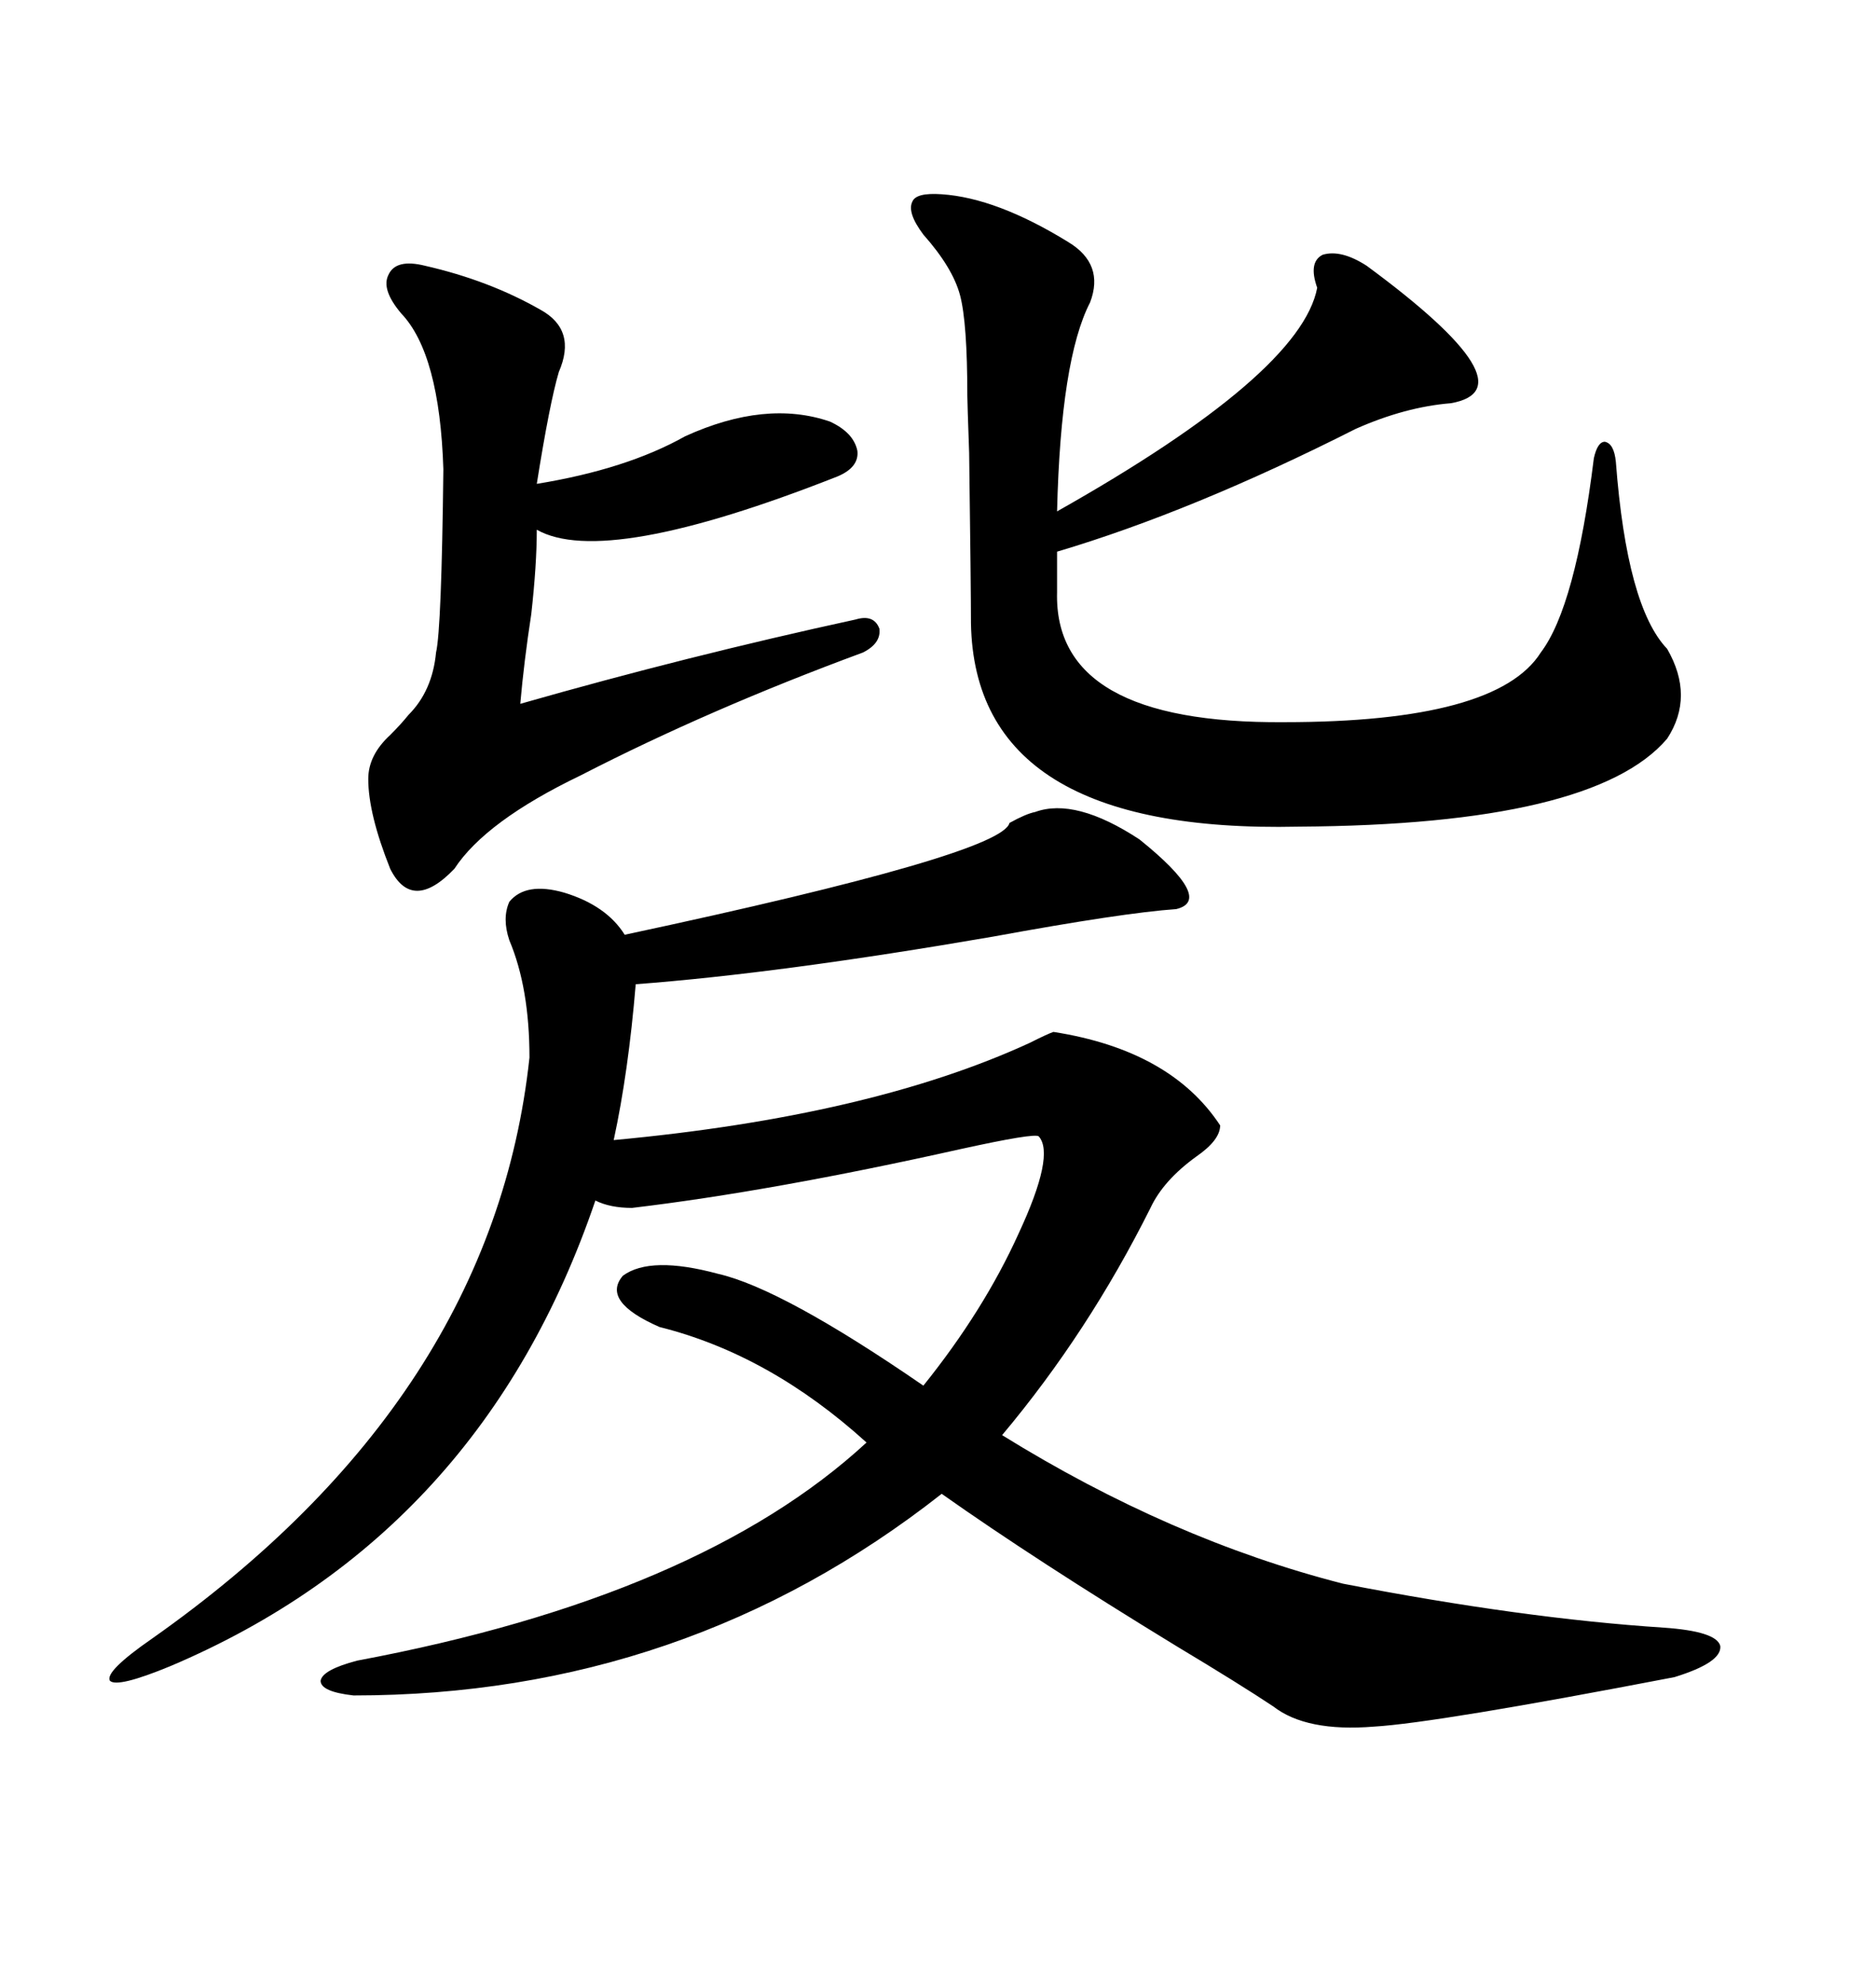 <svg xmlns="http://www.w3.org/2000/svg" xmlns:xlink="http://www.w3.org/1999/xlink" width="300" height="317.285"><path d="M168.46 164.94L168.46 164.94Q187.21 167.87 195.12 179.88L195.12 179.88Q195.12 182.23 191.31 184.86L191.31 184.86Q186.04 188.67 183.98 193.07L183.98 193.07Q174.02 212.99 160.25 229.39L160.25 229.39Q187.21 246.09 214.75 253.13L214.75 253.13Q243.46 258.69 266.02 260.16L266.02 260.16Q274.51 260.74 275.10 263.09L275.10 263.09Q275.39 265.72 267.77 268.07L267.77 268.07Q229.69 275.39 219.73 275.98L219.73 275.98Q208.89 276.86 203.61 272.75L203.61 272.75Q198.34 269.24 188.09 263.09L188.09 263.09Q165.53 249.32 150.59 238.77L150.59 238.77Q109.57 271.00 56.54 271.00L56.54 271.00Q51.27 270.41 51.27 268.65L51.27 268.65Q51.56 266.89 57.13 265.43L57.13 265.43Q111.91 255.18 138.57 230.57L138.57 230.57Q123.05 216.50 105.47 212.11L105.47 212.11Q96.09 208.01 99.61 203.91L99.61 203.91Q104.00 200.68 114.84 203.61L114.84 203.61Q125.10 205.96 147.66 221.48L147.66 221.48Q157.32 209.47 162.89 197.17L162.89 197.17Q168.75 184.57 166.11 181.64L166.11 181.64Q165.53 181.05 153.52 183.69L153.52 183.69Q123.34 190.43 101.07 193.07L101.07 193.07Q97.56 193.07 95.21 191.89L95.21 191.89Q77.05 245.21 27.25 266.31L27.25 266.31Q18.75 269.82 17.58 268.65L17.58 268.65Q16.70 267.19 24.32 261.91L24.32 261.91Q78.81 223.54 84.67 169.04L84.67 169.04Q84.67 157.91 81.45 150.29L81.45 150.29Q80.27 146.78 81.45 144.14L81.45 144.14Q84.08 140.92 90.23 142.68L90.23 142.68Q96.97 144.73 99.90 149.41L99.90 149.41Q160.25 136.52 161.43 131.54L161.43 131.54Q164.06 130.08 165.53 129.79L165.53 129.79Q171.97 127.44 182.23 134.18L182.23 134.18Q194.24 143.85 188.09 145.31L188.09 145.31Q179.59 145.90 158.79 149.71L158.79 149.71Q124.80 155.57 101.66 157.32L101.66 157.32Q100.49 171.39 98.14 182.23L98.14 182.23Q139.16 178.42 164.65 166.70L164.65 166.70Q167.58 165.23 168.46 164.94ZM150.59 31.05L150.59 31.05Q159.38 31.64 170.80 38.67L170.80 38.67Q176.66 42.19 174.32 48.34L174.32 48.34Q169.63 57.42 169.04 81.74L169.04 81.74Q208.01 59.77 210.64 46.00L210.64 46.00Q209.18 41.89 211.52 40.72L211.52 40.72Q214.45 39.84 218.55 42.48L218.55 42.48Q245.21 62.11 232.03 64.45L232.03 64.45Q224.71 65.04 216.80 68.55L216.80 68.55Q190.72 81.74 169.04 88.18L169.04 88.18L169.04 94.63Q168.46 115.72 205.37 115.43L205.37 115.43Q239.36 115.43 246.39 104.30L246.39 104.30Q251.95 96.97 254.88 73.24L254.88 73.24Q255.47 70.61 256.64 70.61L256.64 70.61Q258.11 70.90 258.40 73.83L258.40 73.83Q260.16 96.97 266.60 103.71L266.60 103.71Q271.00 111.33 266.60 118.07L266.60 118.07Q254.88 131.84 207.71 132.13L207.71 132.13Q155.86 133.30 155.27 99.61L155.27 99.61Q155.27 94.04 154.98 72.36L154.98 72.36Q154.69 64.16 154.69 63.28L154.69 63.28Q154.69 51.56 153.52 47.17L153.52 47.17Q152.34 42.77 147.66 37.50L147.66 37.50Q145.02 33.98 145.90 32.23L145.90 32.23Q146.48 30.76 150.59 31.05ZM67.97 42.48L67.97 42.48Q78.22 44.82 86.43 49.51L86.43 49.51Q92.29 52.73 89.36 59.47L89.36 59.47Q87.89 64.45 85.84 77.34L85.84 77.34Q100.20 75 109.57 69.73L109.57 69.73Q122.46 63.87 132.71 67.38L132.71 67.38Q136.52 69.14 137.11 72.07L137.11 72.07Q137.40 74.71 133.89 76.17L133.89 76.17Q96.68 90.82 85.84 84.67L85.84 84.67Q85.84 90.23 84.96 98.14L84.96 98.14Q83.79 105.76 83.20 112.50L83.20 112.50Q109.86 104.88 136.82 99.02L136.82 99.02Q139.75 98.14 140.63 100.49L140.63 100.49Q140.92 102.83 137.99 104.30L137.99 104.30Q113.38 113.38 92.87 123.93L92.87 123.93Q77.64 131.25 72.66 138.87L72.66 138.87Q65.92 145.90 62.40 138.87L62.40 138.87Q58.89 130.08 58.89 124.51L58.89 124.51Q58.89 120.70 62.40 117.48L62.40 117.48Q64.16 115.72 65.33 114.26L65.33 114.26Q69.14 110.45 69.73 104.30L69.73 104.30Q70.61 100.49 70.90 75L70.90 75Q70.31 56.54 64.16 50.10L64.16 50.10Q60.94 46.29 62.11 43.95L62.11 43.95Q63.28 41.31 67.97 42.48Z"/></svg>